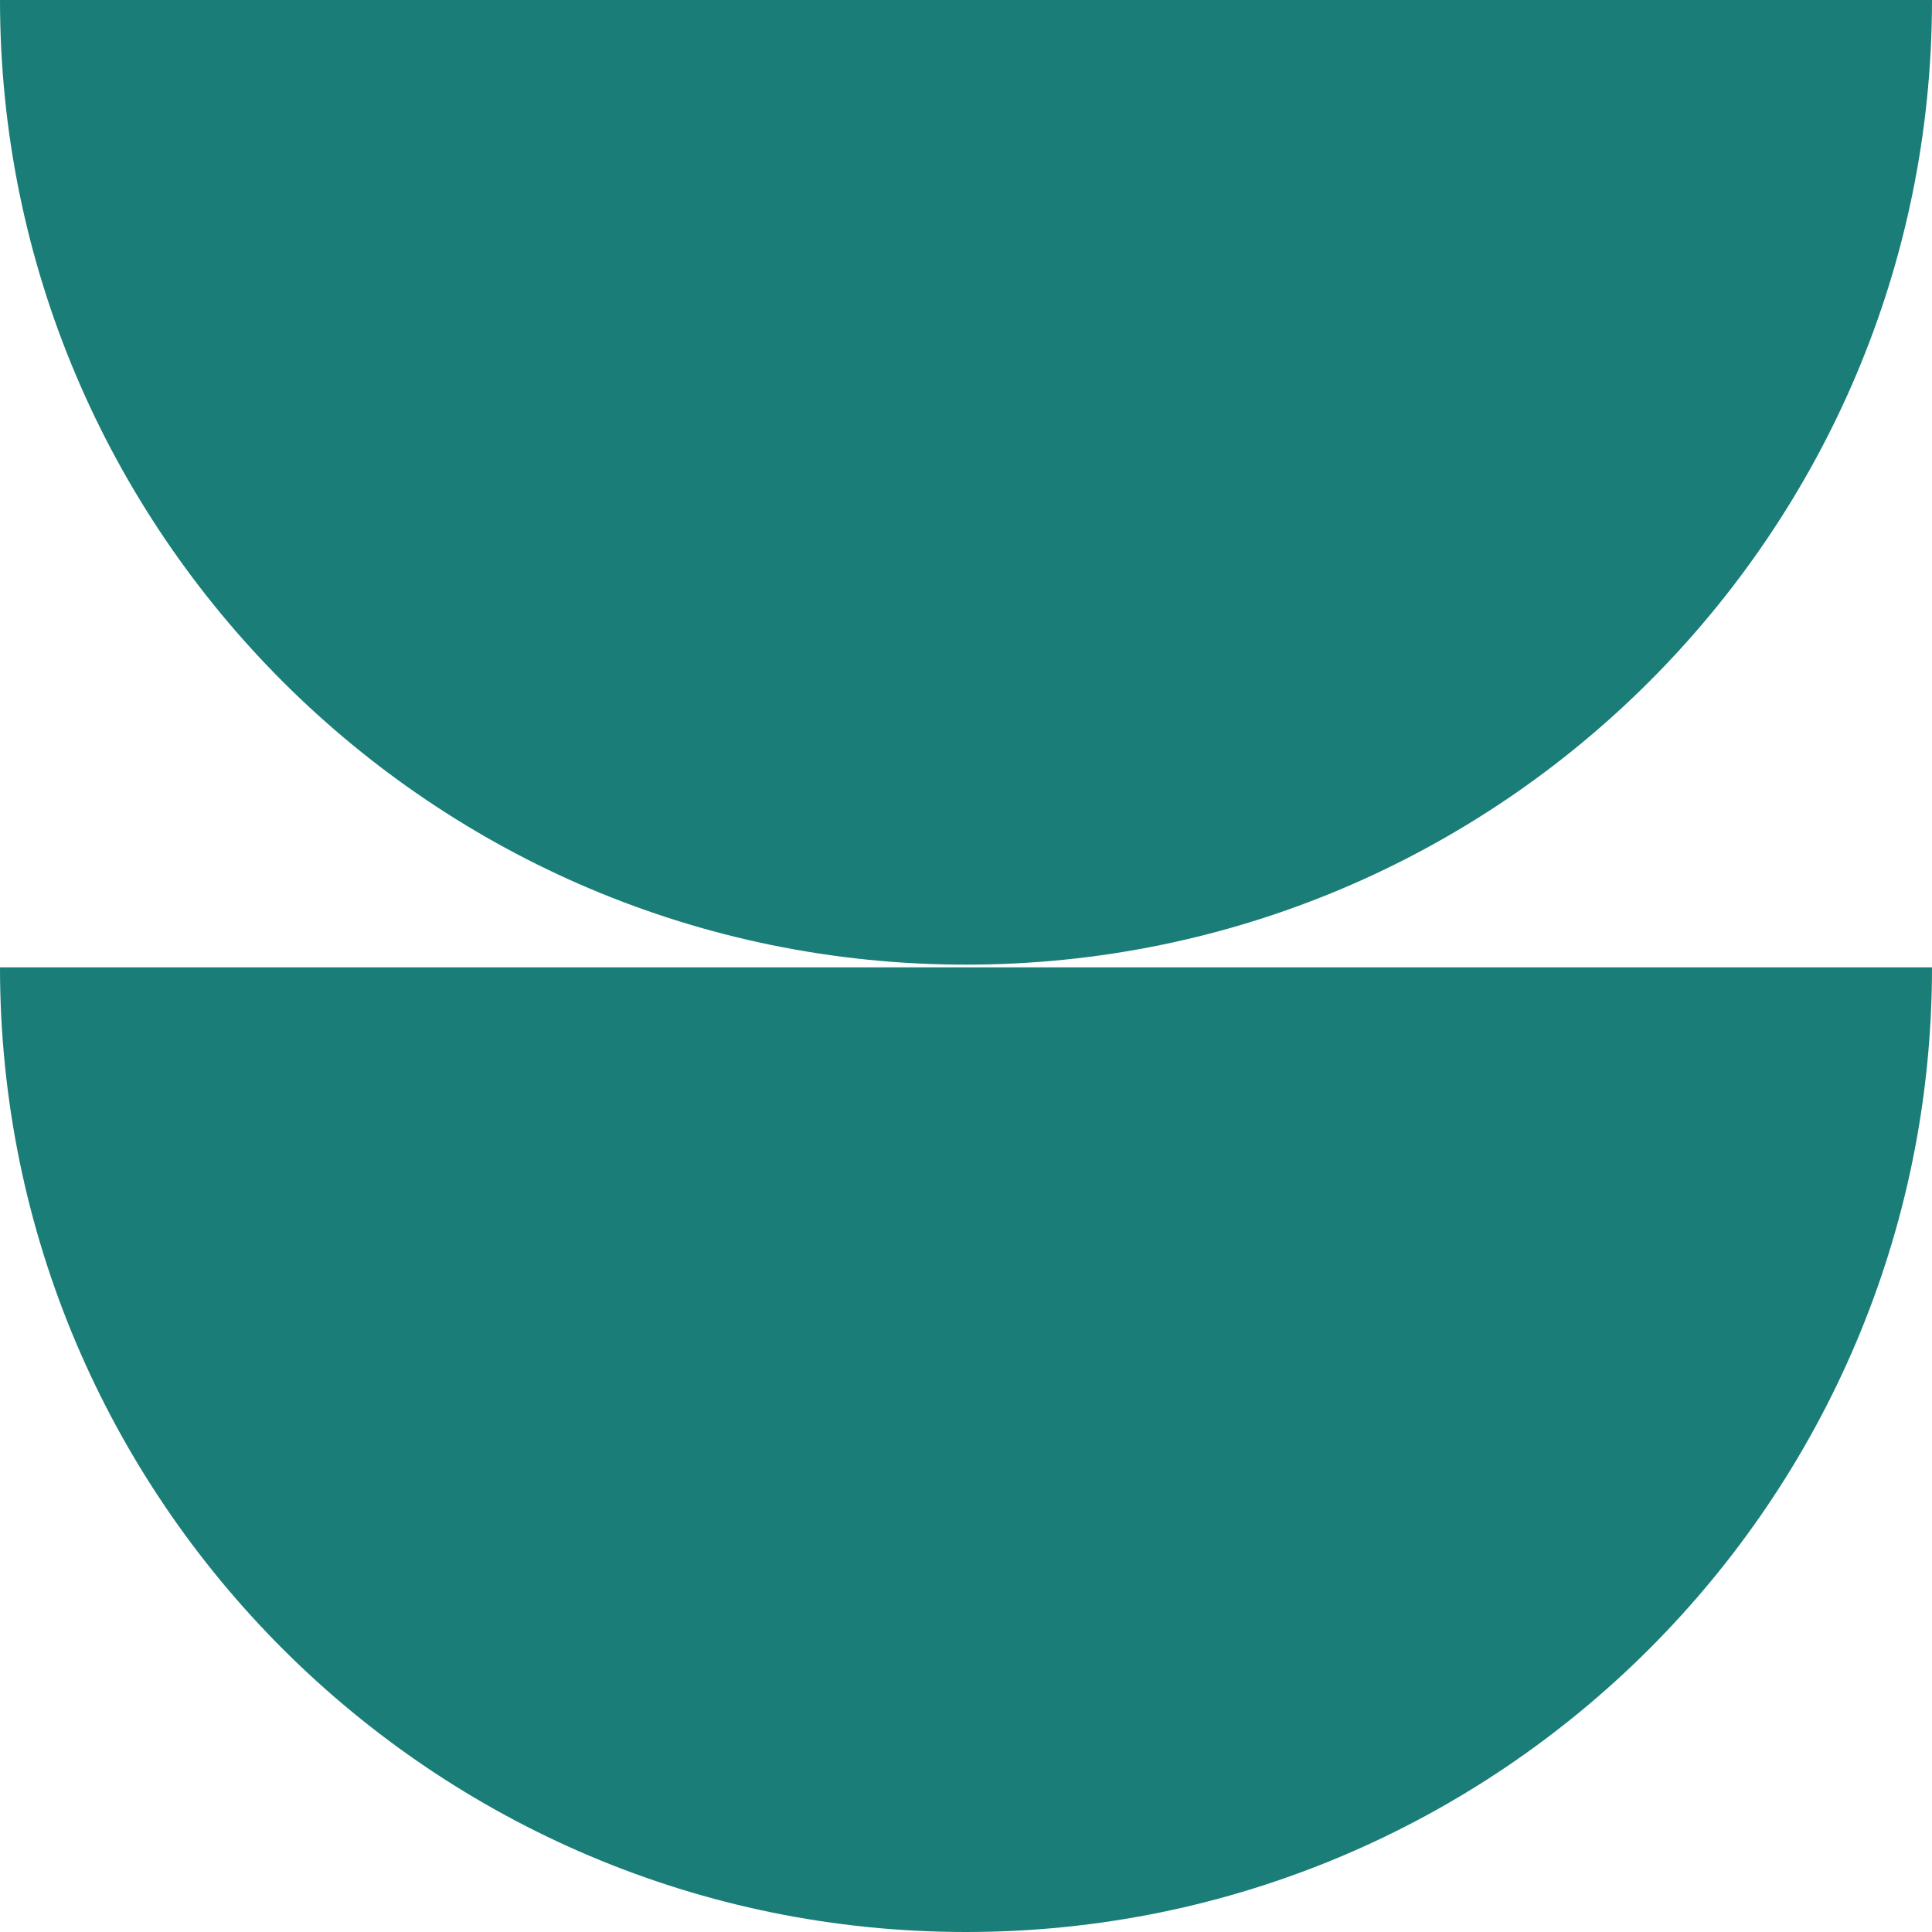 <svg xmlns="http://www.w3.org/2000/svg" width="251" height="251" fill="none"><path fill="#1B7D77" d="M251 125.676C251 194.832 194.754 251 125.5 251 56.246 251 0 194.832 0 125.676h251ZM251 0c0 69.157-56.246 125.324-125.5 125.324C56.246 125.324 0 69.157 0 0h251Z"/></svg>